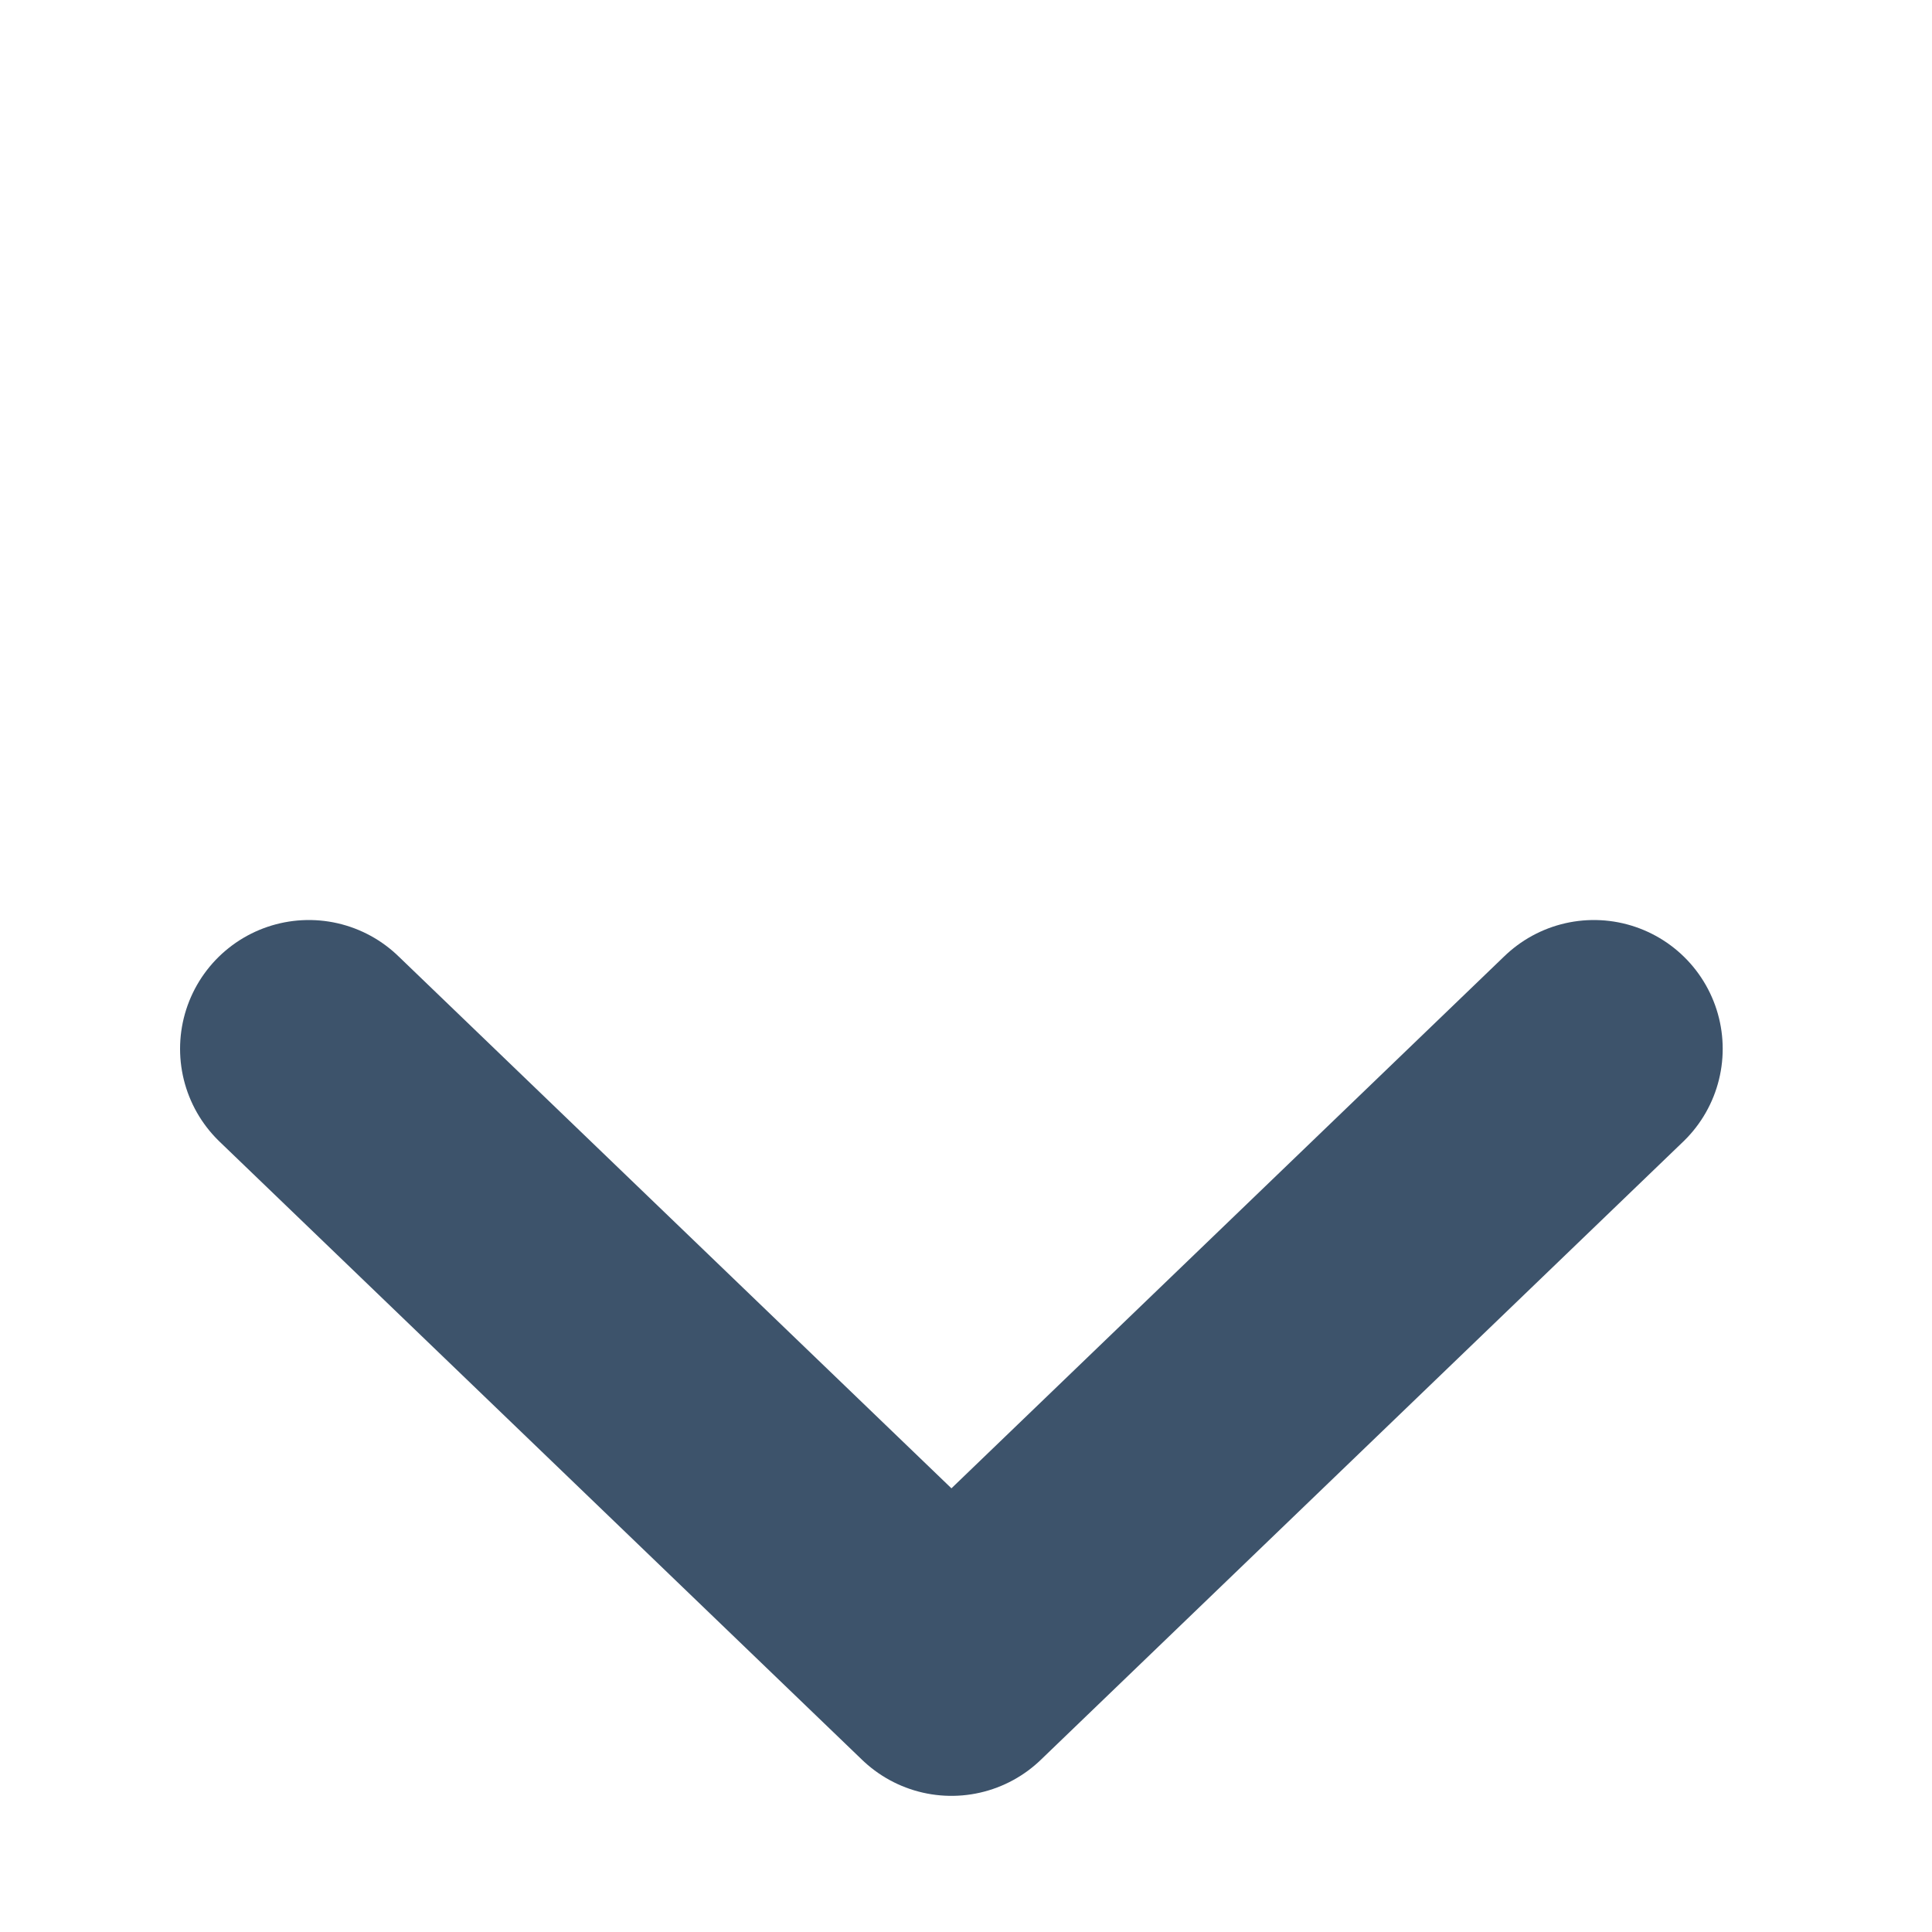 <svg width="15" height="15" viewBox="0 0 15 15" fill="none" xmlns="http://www.w3.org/2000/svg">
<path d="M12.375 8.143L7.387 12.943L2.398 8.143" stroke="#3D536B" stroke-width="2" stroke-linecap="round" stroke-linejoin="round"/>
</svg>
